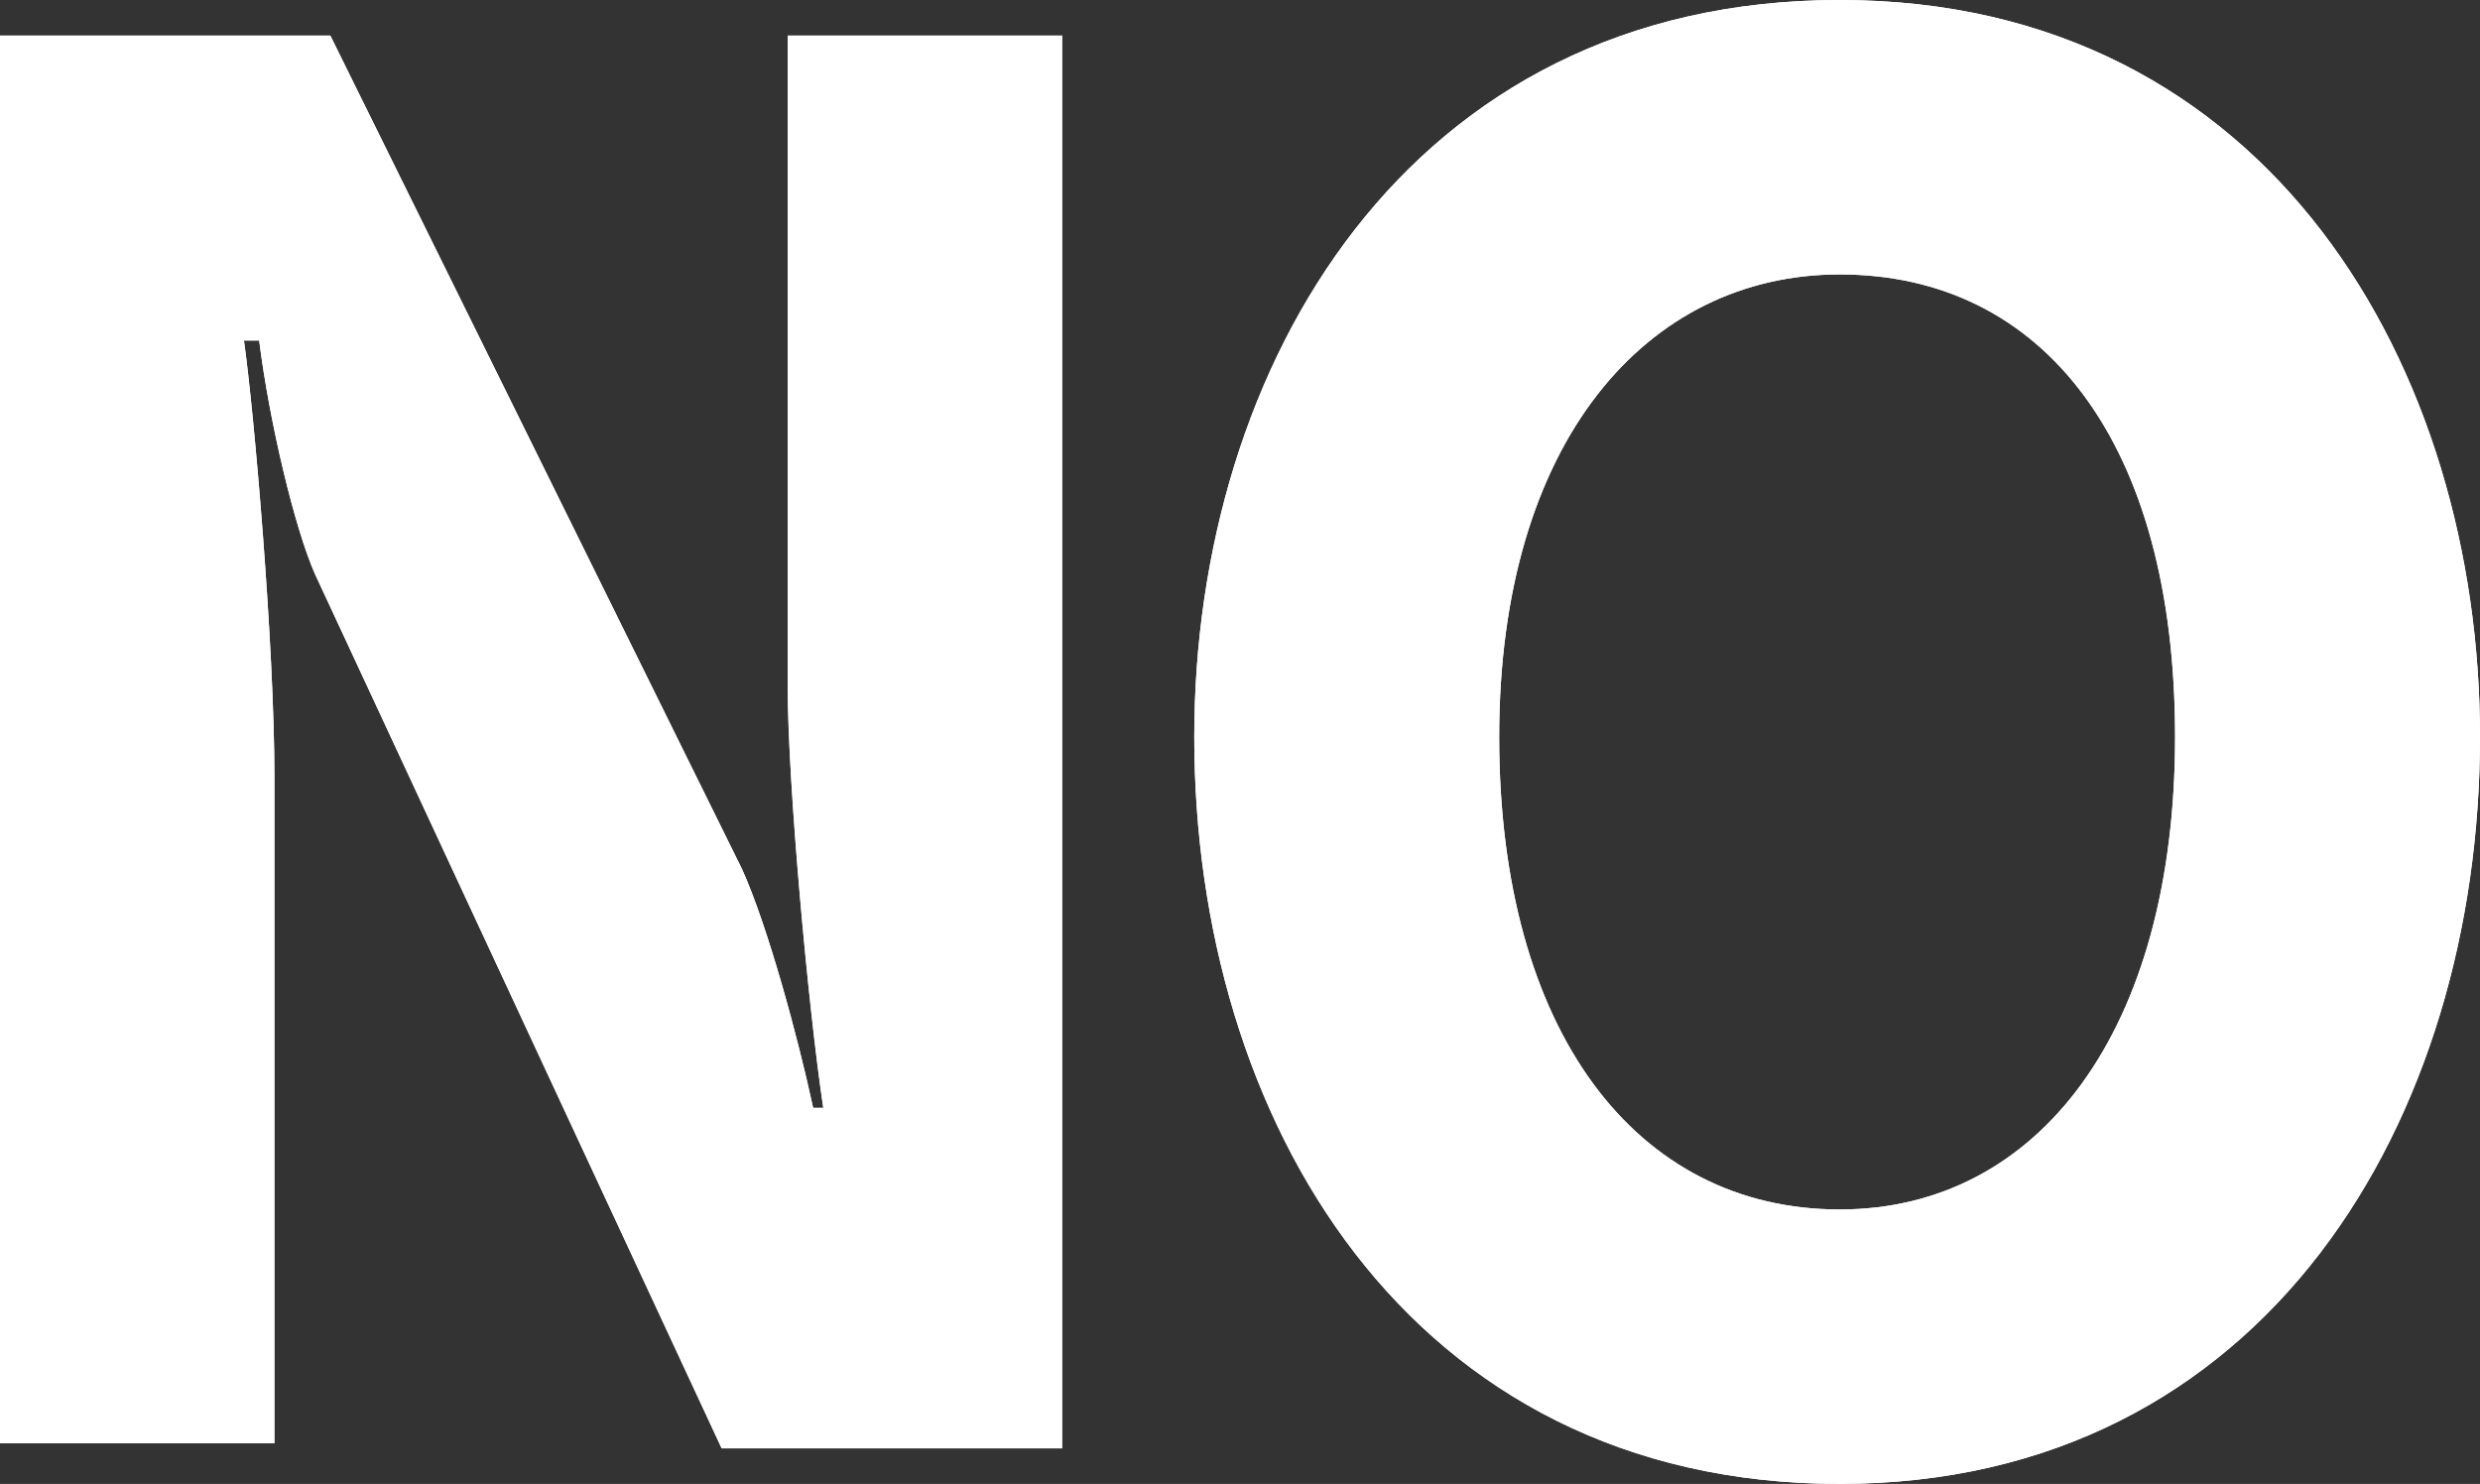 <?xml version="1.0" encoding="utf-8"?>
<!-- Generator: Adobe Illustrator 22.1.0, SVG Export Plug-In . SVG Version: 6.00 Build 0)  -->
<svg version="1.1" id="レイヤー_1" xmlns="http://www.w3.org/2000/svg" xmlns:xlink="http://www.w3.org/1999/xlink" x="0px"
	 y="0px" viewBox="0 0 48.8 29.2" style="enable-background:new 0 0 48.8 29.2;" xml:space="preserve">
<rect x="0" y="0" width="48.8" height="29.2" fill="#333333" stroke="none"/>
<style type="text/css">
	.st0{fill:#FFFFFF;}
</style>
<g>
	<g>
		<path class="st0" d="M14.2,28.5L6.2,11.3c-0.4-0.9-0.9-3-1.1-4.6H4.8c0.2,1.4,0.6,6,0.6,8.6v13.1H0V0.7h6.5l8.1,16.4
			c0.5,1.1,1.1,3.3,1.4,4.7h0.2c-0.3-2-0.7-6.4-0.7-8.3V0.7h5.4v27.8H14.2z"/>
		<path class="st0" d="M23.5,14.5C23.5,7.2,27.7,0,36.2,0c8.5,0,12.6,7.3,12.6,14.5c0,7.5-4.2,14.7-12.6,14.7
			C27.7,29.2,23.5,22,23.5,14.5z M42.8,14.5c0-5.8-2.6-9.1-6.6-9.1c-3.8,0-6.7,3.3-6.7,9.1c0,5.8,2.7,9.3,6.7,9.3
			C40.1,23.8,42.8,20.3,42.8,14.5z"/>
	</g>
	<g>
		<path class="st0" d="M14.2,28.5L6.2,11.3c-0.4-0.9-0.9-3-1.1-4.6H4.8c0.2,1.4,0.6,6,0.6,8.6v13.1H0V0.7h6.5l8.1,16.4
			c0.5,1.1,1.1,3.3,1.4,4.7h0.2c-0.3-2-0.7-6.4-0.7-8.3V0.7h5.4v27.8H14.2z"/>
		<path class="st0" d="M23.5,14.5C23.5,7.2,27.7,0,36.2,0c8.5,0,12.6,7.3,12.6,14.5c0,7.5-4.2,14.7-12.6,14.7
			C27.7,29.2,23.5,22,23.5,14.5z M42.8,14.5c0-5.8-2.6-9.1-6.6-9.1c-3.8,0-6.7,3.3-6.7,9.1c0,5.8,2.7,9.3,6.7,9.3
			C40.1,23.8,42.8,20.3,42.8,14.5z"/>
	</g>
</g>
</svg>
